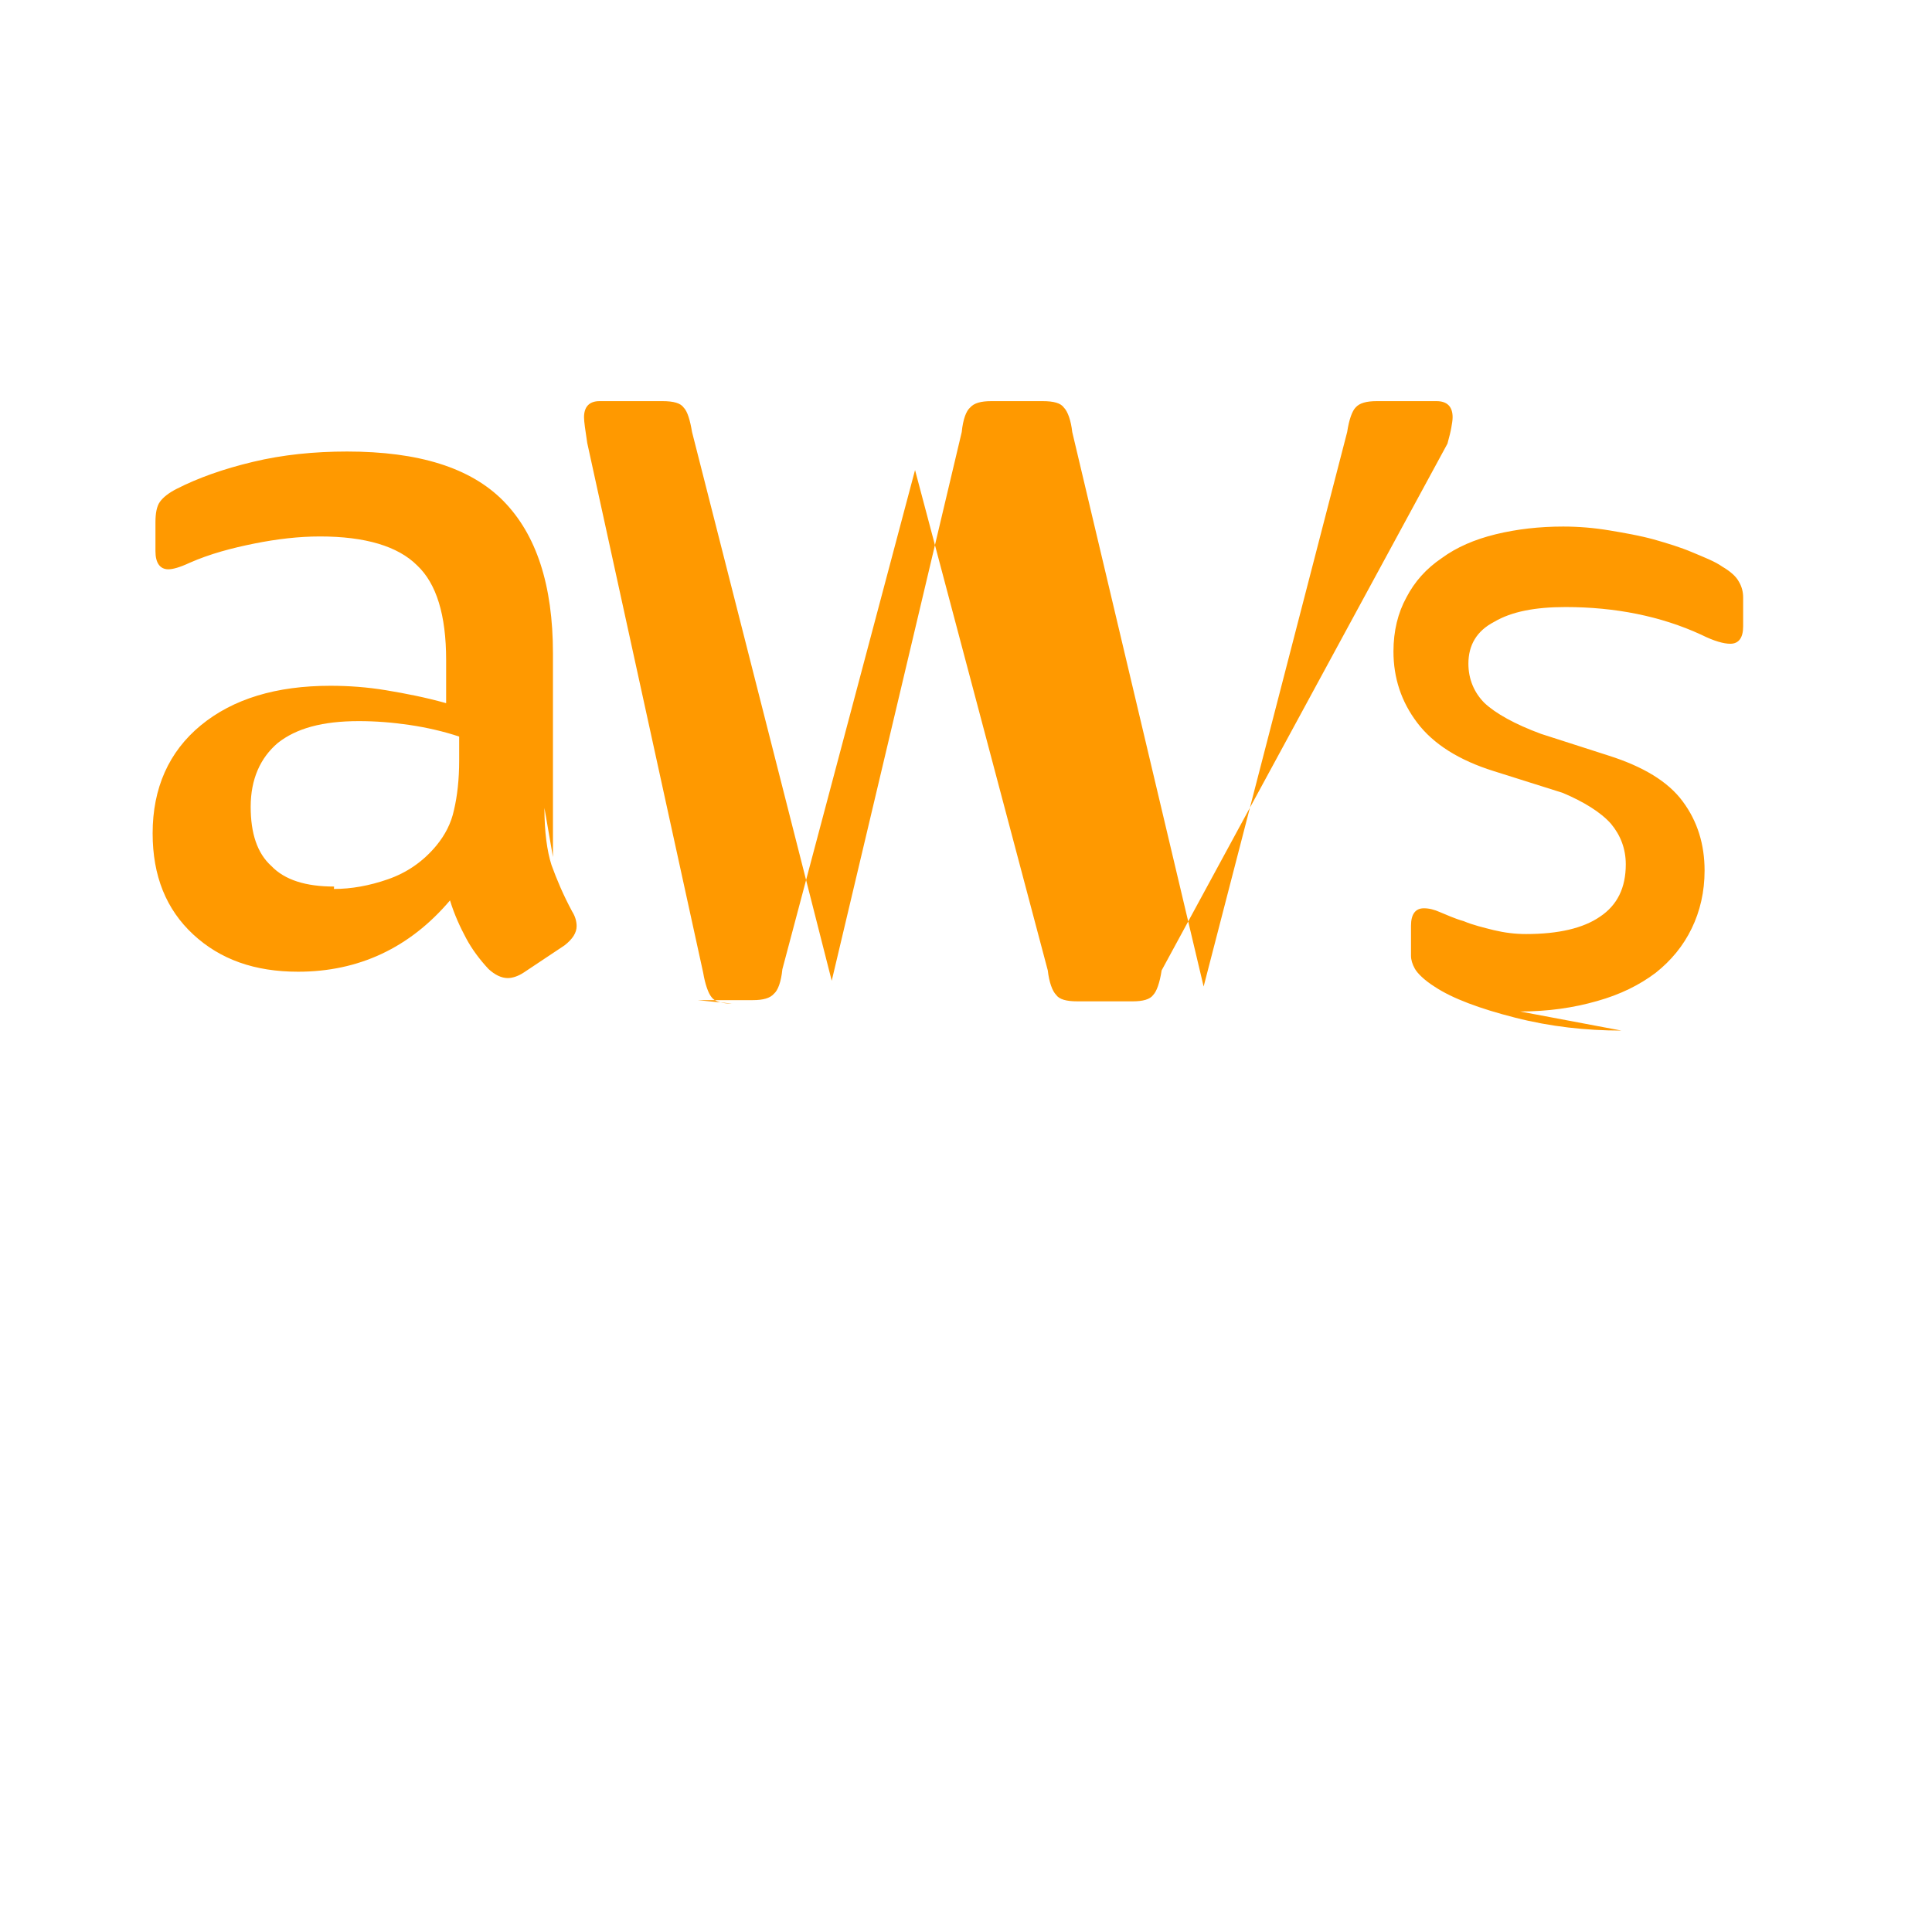 <svg fill="#FF9900" role="img" viewBox="0 0 24 24" xmlns="http://www.w3.org/2000/svg"><title>Amazon Web Services</title><path d="M6.763 10.036c0 .296.032.535.088.71.064.176.144.368.256.576.04.063.056.127.056.183 0 .08-.048.16-.152.24l-.503.335c-.072.048-.144.070-.2.070-.08 0-.16-.04-.239-.112-.112-.12-.207-.248-.279-.383-.072-.135-.144-.287-.2-.47-.5.590-1.135.886-1.887.886-.54 0-.967-.152-1.303-.463-.336-.312-.504-.727-.504-1.256 0-.56.2-1.014.6-1.343.4-.328.936-.49 1.608-.49.224 0 .455.016.695.056.24.04.487.088.743.16v-.535c0-.56-.12-.95-.36-1.176-.24-.24-.647-.36-1.207-.36-.264 0-.535.032-.815.088-.279.056-.55.127-.806.24-.12.056-.207.08-.263.08-.104 0-.16-.08-.16-.224v-.36c0-.112.016-.2.056-.255.04-.056.112-.112.207-.16.264-.135.58-.248.95-.336.367-.088.758-.128 1.167-.128.888 0 1.535.2 1.943.615.407.415.615 1.04.615 1.895v2.527zm-2.615 1.007c.216 0 .44-.04.67-.12.23-.08.436-.216.606-.423.104-.128.18-.27.216-.44.04-.17.064-.375.064-.615v-.295c-.192-.064-.4-.112-.615-.144-.216-.032-.424-.048-.632-.048-.448 0-.775.088-1.007.272-.216.184-.336.448-.336.792 0 .328.08.576.256.735.168.176.432.256.78.256zm4.947 1.424c-.128 0-.216-.024-.256-.08-.04-.048-.08-.16-.104-.304L7.295 5.503c-.024-.16-.04-.263-.04-.32 0-.128.064-.2.192-.2h.783c.136 0 .224.024.263.08.048.048.08.16.104.304l1.735 6.816 1.615-6.816c.016-.16.056-.263.104-.304.048-.056.135-.08.263-.08h.639c.136 0 .224.024.263.08.048.048.088.16.104.304l1.632 6.888 1.783-6.888c.024-.16.064-.263.104-.304.048-.056.135-.08.263-.08h.743c.128 0 .2.064.2.2 0 .04-.008.08-.016.128-.008.048-.024.112-.048.2L14.43 12.055c-.024.16-.064.263-.104.304-.04.056-.128.08-.256.08h-.687c-.136 0-.224-.024-.263-.08-.048-.048-.088-.16-.104-.304L11.367 5.839 9.719 12.04c-.016.16-.056.263-.104.304-.048.056-.135.08-.263.08h-.687zm11.046.335c-.44 0-.88-.048-1.319-.16-.44-.112-.783-.24-.999-.384-.128-.08-.216-.168-.247-.224-.032-.056-.048-.112-.048-.16v-.375c0-.144.056-.216.16-.216.064 0 .128.016.2.048.08.032.18.08.295.112.112.048.248.08.375.112.135.032.263.048.4.048.4 0 .71-.072.918-.216.216-.144.32-.36.32-.65 0-.192-.064-.36-.184-.504-.128-.144-.336-.272-.6-.384l-.856-.27c-.432-.135-.75-.336-.95-.6-.2-.263-.296-.56-.296-.886 0-.256.056-.48.16-.67.104-.2.248-.36.44-.49.184-.135.408-.232.67-.296.263-.064.543-.096.838-.096.192 0 .384.016.575.048.192.032.375.064.551.112.168.048.328.096.479.16.151.064.279.112.375.18.096.056.168.12.2.18.04.064.056.135.056.2v.36c0 .144-.056.216-.16.216-.08 0-.2-.032-.36-.112-.503-.232-1.071-.344-1.687-.344-.375 0-.67.056-.886.184-.216.112-.32.288-.32.52 0 .192.072.36.2.488.136.128.375.263.704.384l.84.27c.424.135.735.32.918.568.184.247.272.535.272.86 0 .263-.056.504-.16.718-.104.216-.256.4-.448.552-.2.151-.44.27-.726.35-.295.085-.614.13-.958.13z"/></svg>
